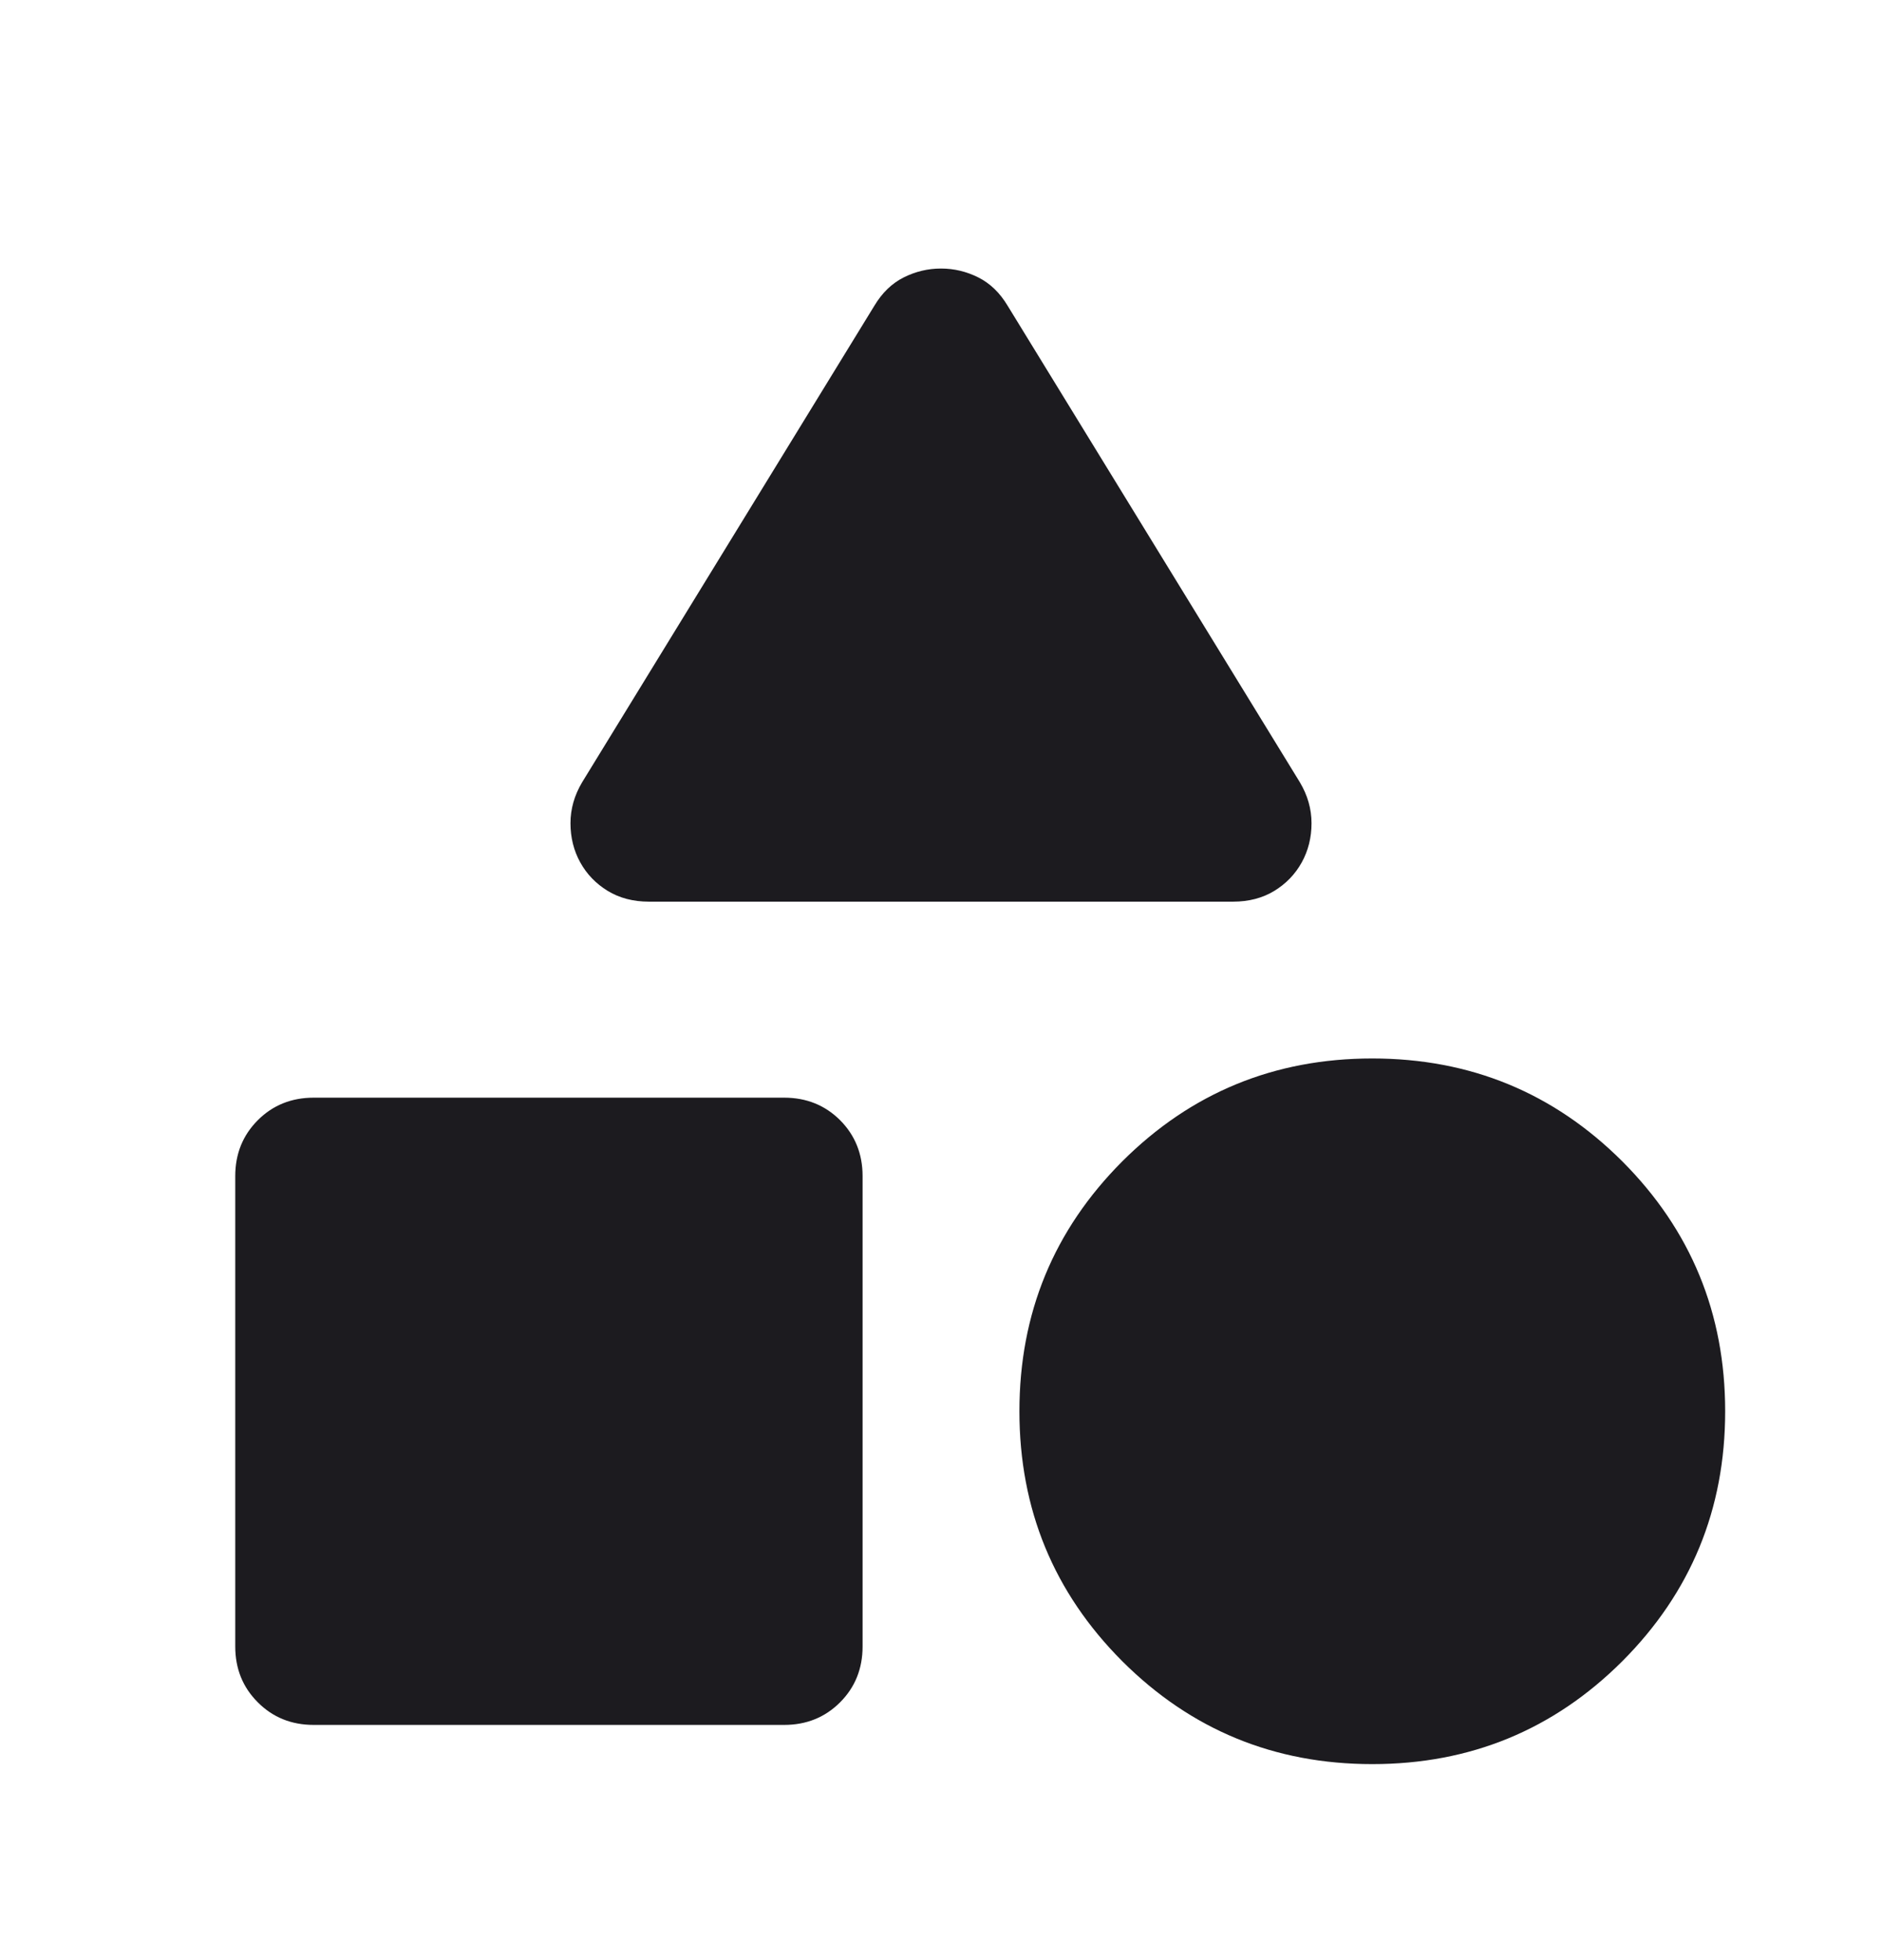 <svg width="24" height="25" viewBox="0 0 24 25" fill="none" xmlns="http://www.w3.org/2000/svg">
<mask id="mask0_350_4849" style="mask-type:alpha" maskUnits="userSpaceOnUse" x="0" y="0" width="24" height="25">
<rect y="0.5" width="24" height="24" fill="#D9D9D9"/>
</mask>
<g mask="url(#mask0_350_4849)">
<path d="M7.425 9.975L11.15 3.9C11.25 3.733 11.375 3.613 11.525 3.538C11.675 3.463 11.833 3.425 12 3.425C12.167 3.425 12.325 3.463 12.475 3.538C12.625 3.613 12.75 3.733 12.85 3.9L16.575 9.975C16.675 10.142 16.725 10.317 16.725 10.5C16.725 10.683 16.683 10.85 16.6 11C16.517 11.15 16.4 11.271 16.25 11.363C16.1 11.454 15.925 11.5 15.725 11.5H8.275C8.075 11.5 7.9 11.454 7.75 11.363C7.6 11.271 7.483 11.15 7.4 11C7.317 10.85 7.275 10.683 7.275 10.5C7.275 10.317 7.325 10.142 7.425 9.975ZM17.5 22.5C16.25 22.5 15.188 22.062 14.312 21.188C13.438 20.312 13 19.25 13 18C13 16.75 13.438 15.688 14.312 14.812C15.188 13.938 16.25 13.5 17.5 13.5C18.75 13.5 19.812 13.938 20.688 14.812C21.562 15.688 22 16.75 22 18C22 19.25 21.562 20.312 20.688 21.188C19.812 22.062 18.75 22.5 17.5 22.5ZM3 21V15C3 14.717 3.096 14.479 3.288 14.287C3.479 14.096 3.717 14 4 14H10C10.283 14 10.521 14.096 10.713 14.287C10.904 14.479 11 14.717 11 15V21C11 21.283 10.904 21.521 10.713 21.712C10.521 21.904 10.283 22 10 22H4C3.717 22 3.479 21.904 3.288 21.712C3.096 21.521 3 21.283 3 21Z" fill="#1C1B1F"/>
</g>
</svg>
